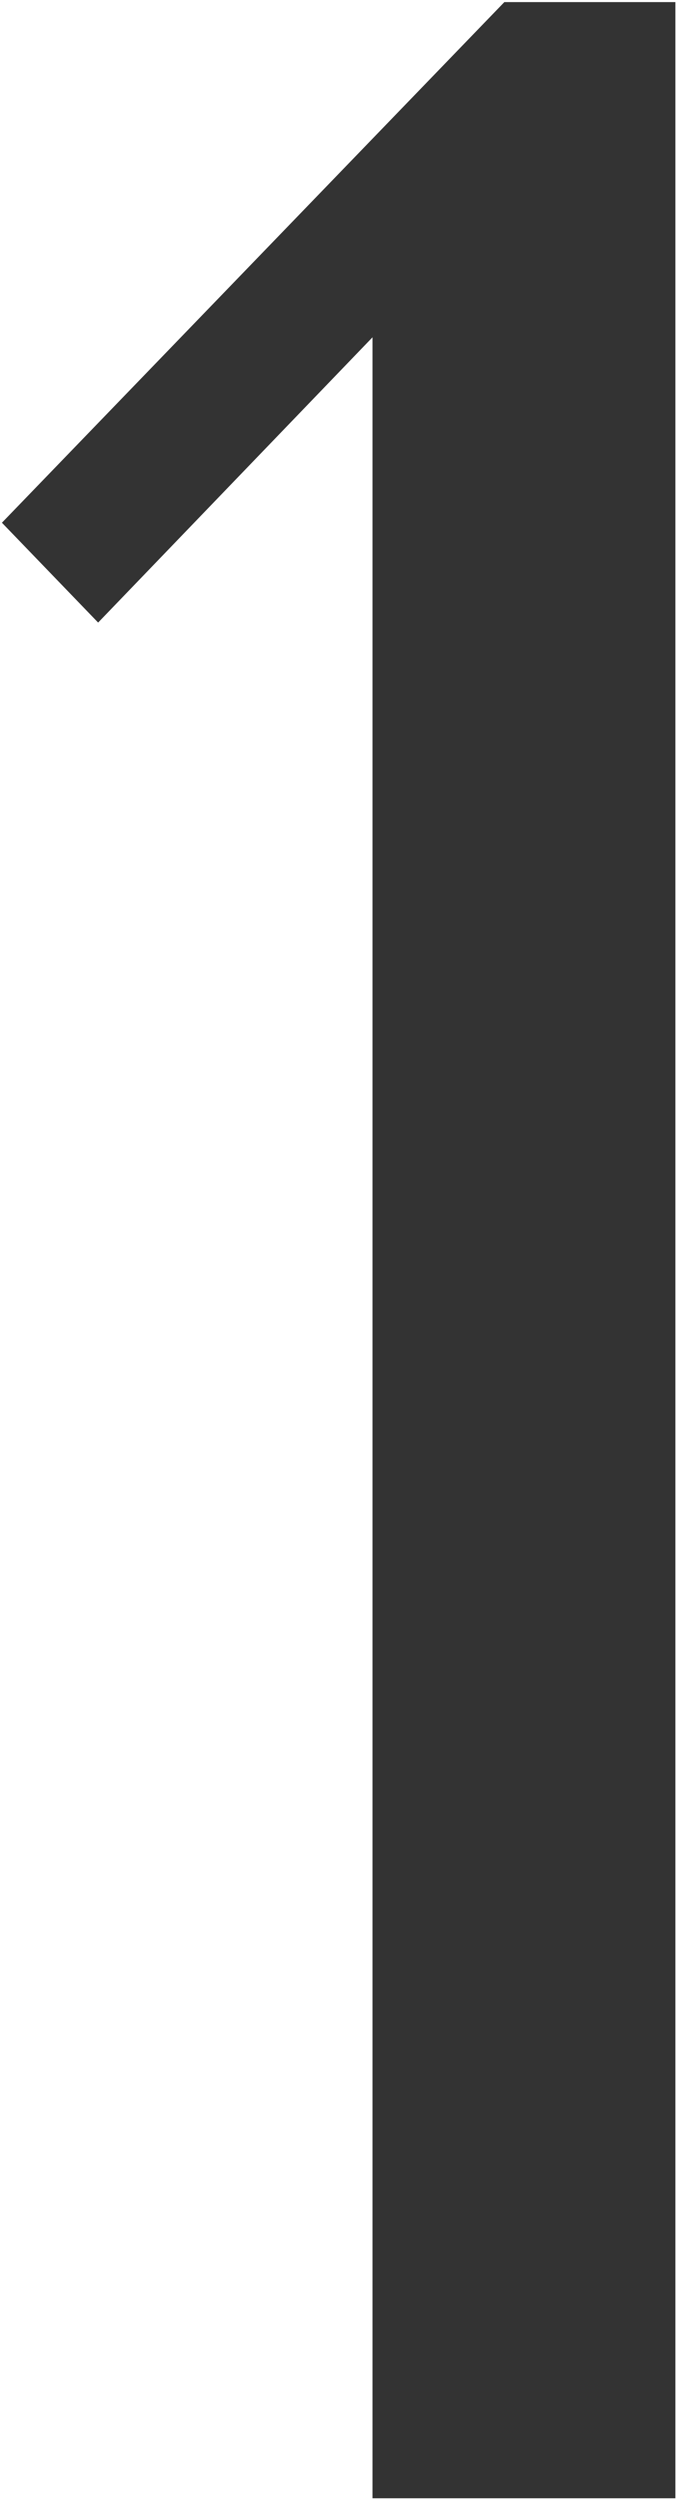 <?xml version="1.0" encoding="UTF-8"?> <svg xmlns="http://www.w3.org/2000/svg" width="316" height="1166" viewBox="0 0 316 1166" fill="none"> <path d="M315.25 1165.24H173.874V157.321L45.805 290.38L0.897 243.809L235.414 0.976H315.25V1165.24Z" fill="#333333"></path> </svg> 